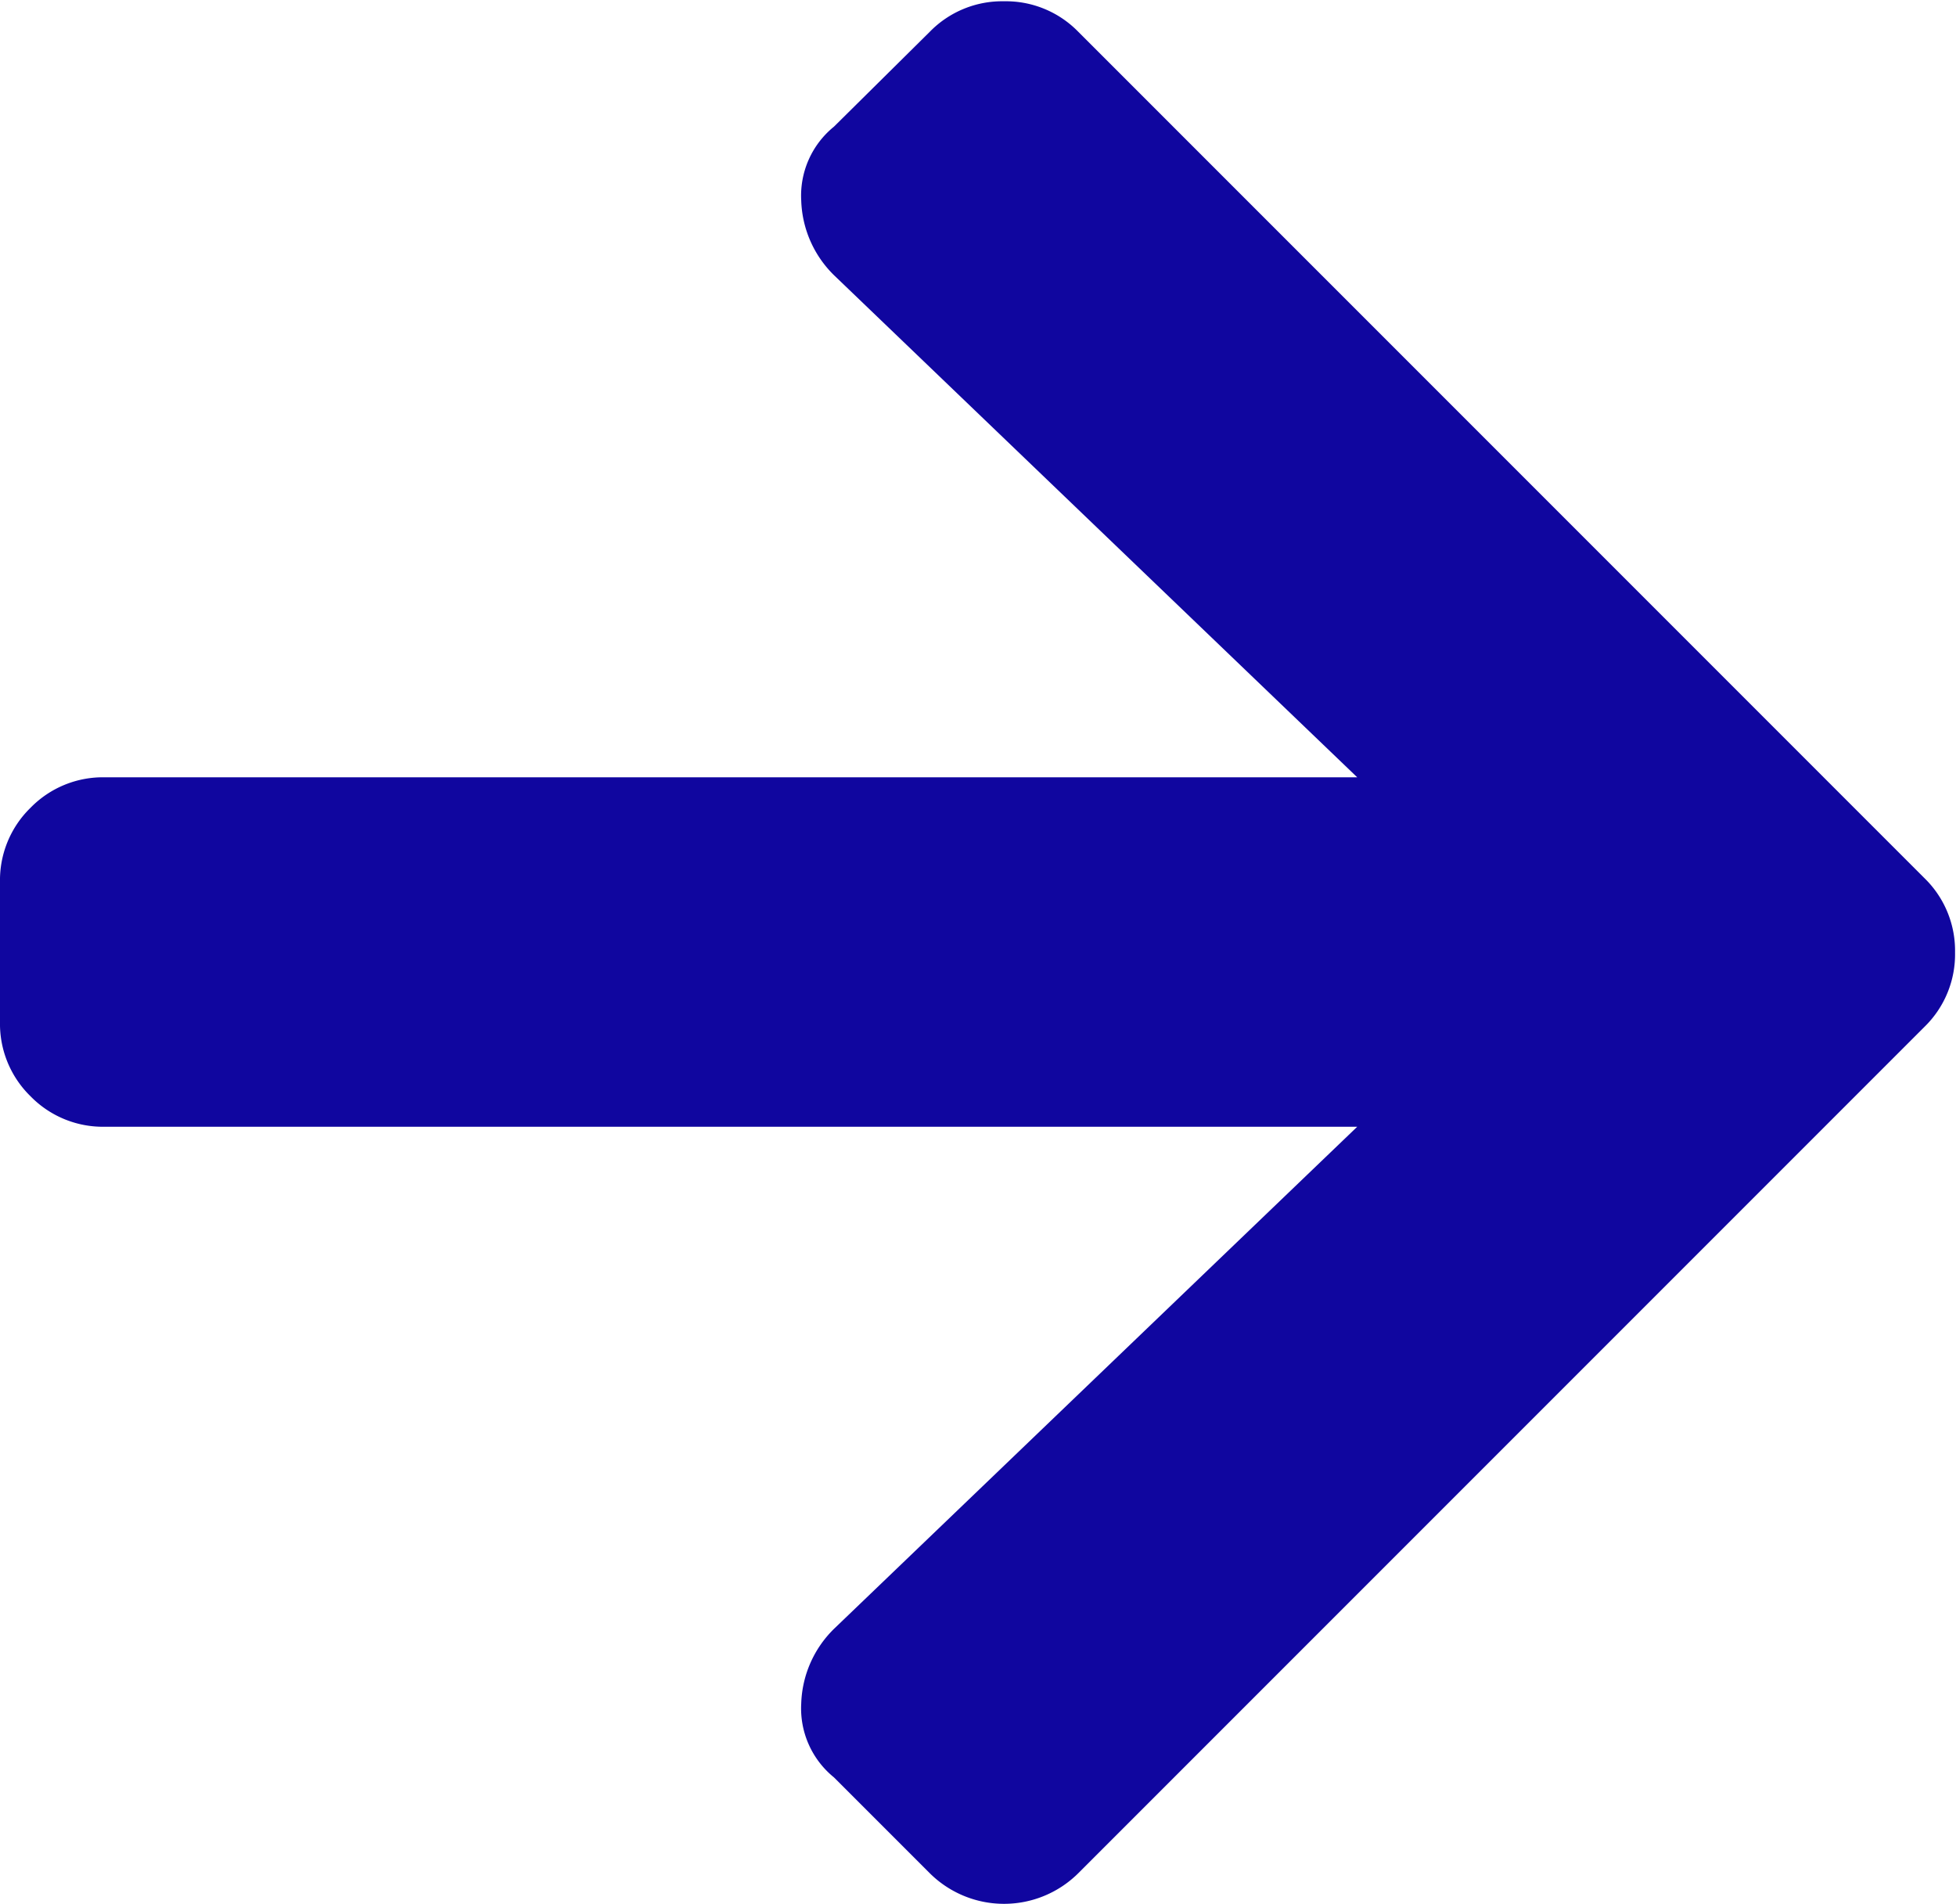 <svg xmlns="http://www.w3.org/2000/svg" width="12.25" height="11.922" viewBox="0 0 12.25 11.922">
  <path id="Path_385" data-name="Path 385" d="M5.223-10.418a.556.556,0,0,0-.205.465.684.684,0,0,0,.205.465L8.5-6.344H.656a.633.633,0,0,0-.465.191A.633.633,0,0,0,0-5.687v.875a.633.633,0,0,0,.191.465.633.633,0,0,0,.465.191H8.5L5.223-1.012a.684.684,0,0,0-.205.465.556.556,0,0,0,.205.465l.6.6a.66.66,0,0,0,.93,0l5.3-5.3a.633.633,0,0,0,.191-.465.633.633,0,0,0-.191-.465l-5.3-5.3a.633.633,0,0,0-.465-.191.633.633,0,0,0-.465.191Z" transform="translate(0 11.211)" fill="#10069f"/>
</svg>
